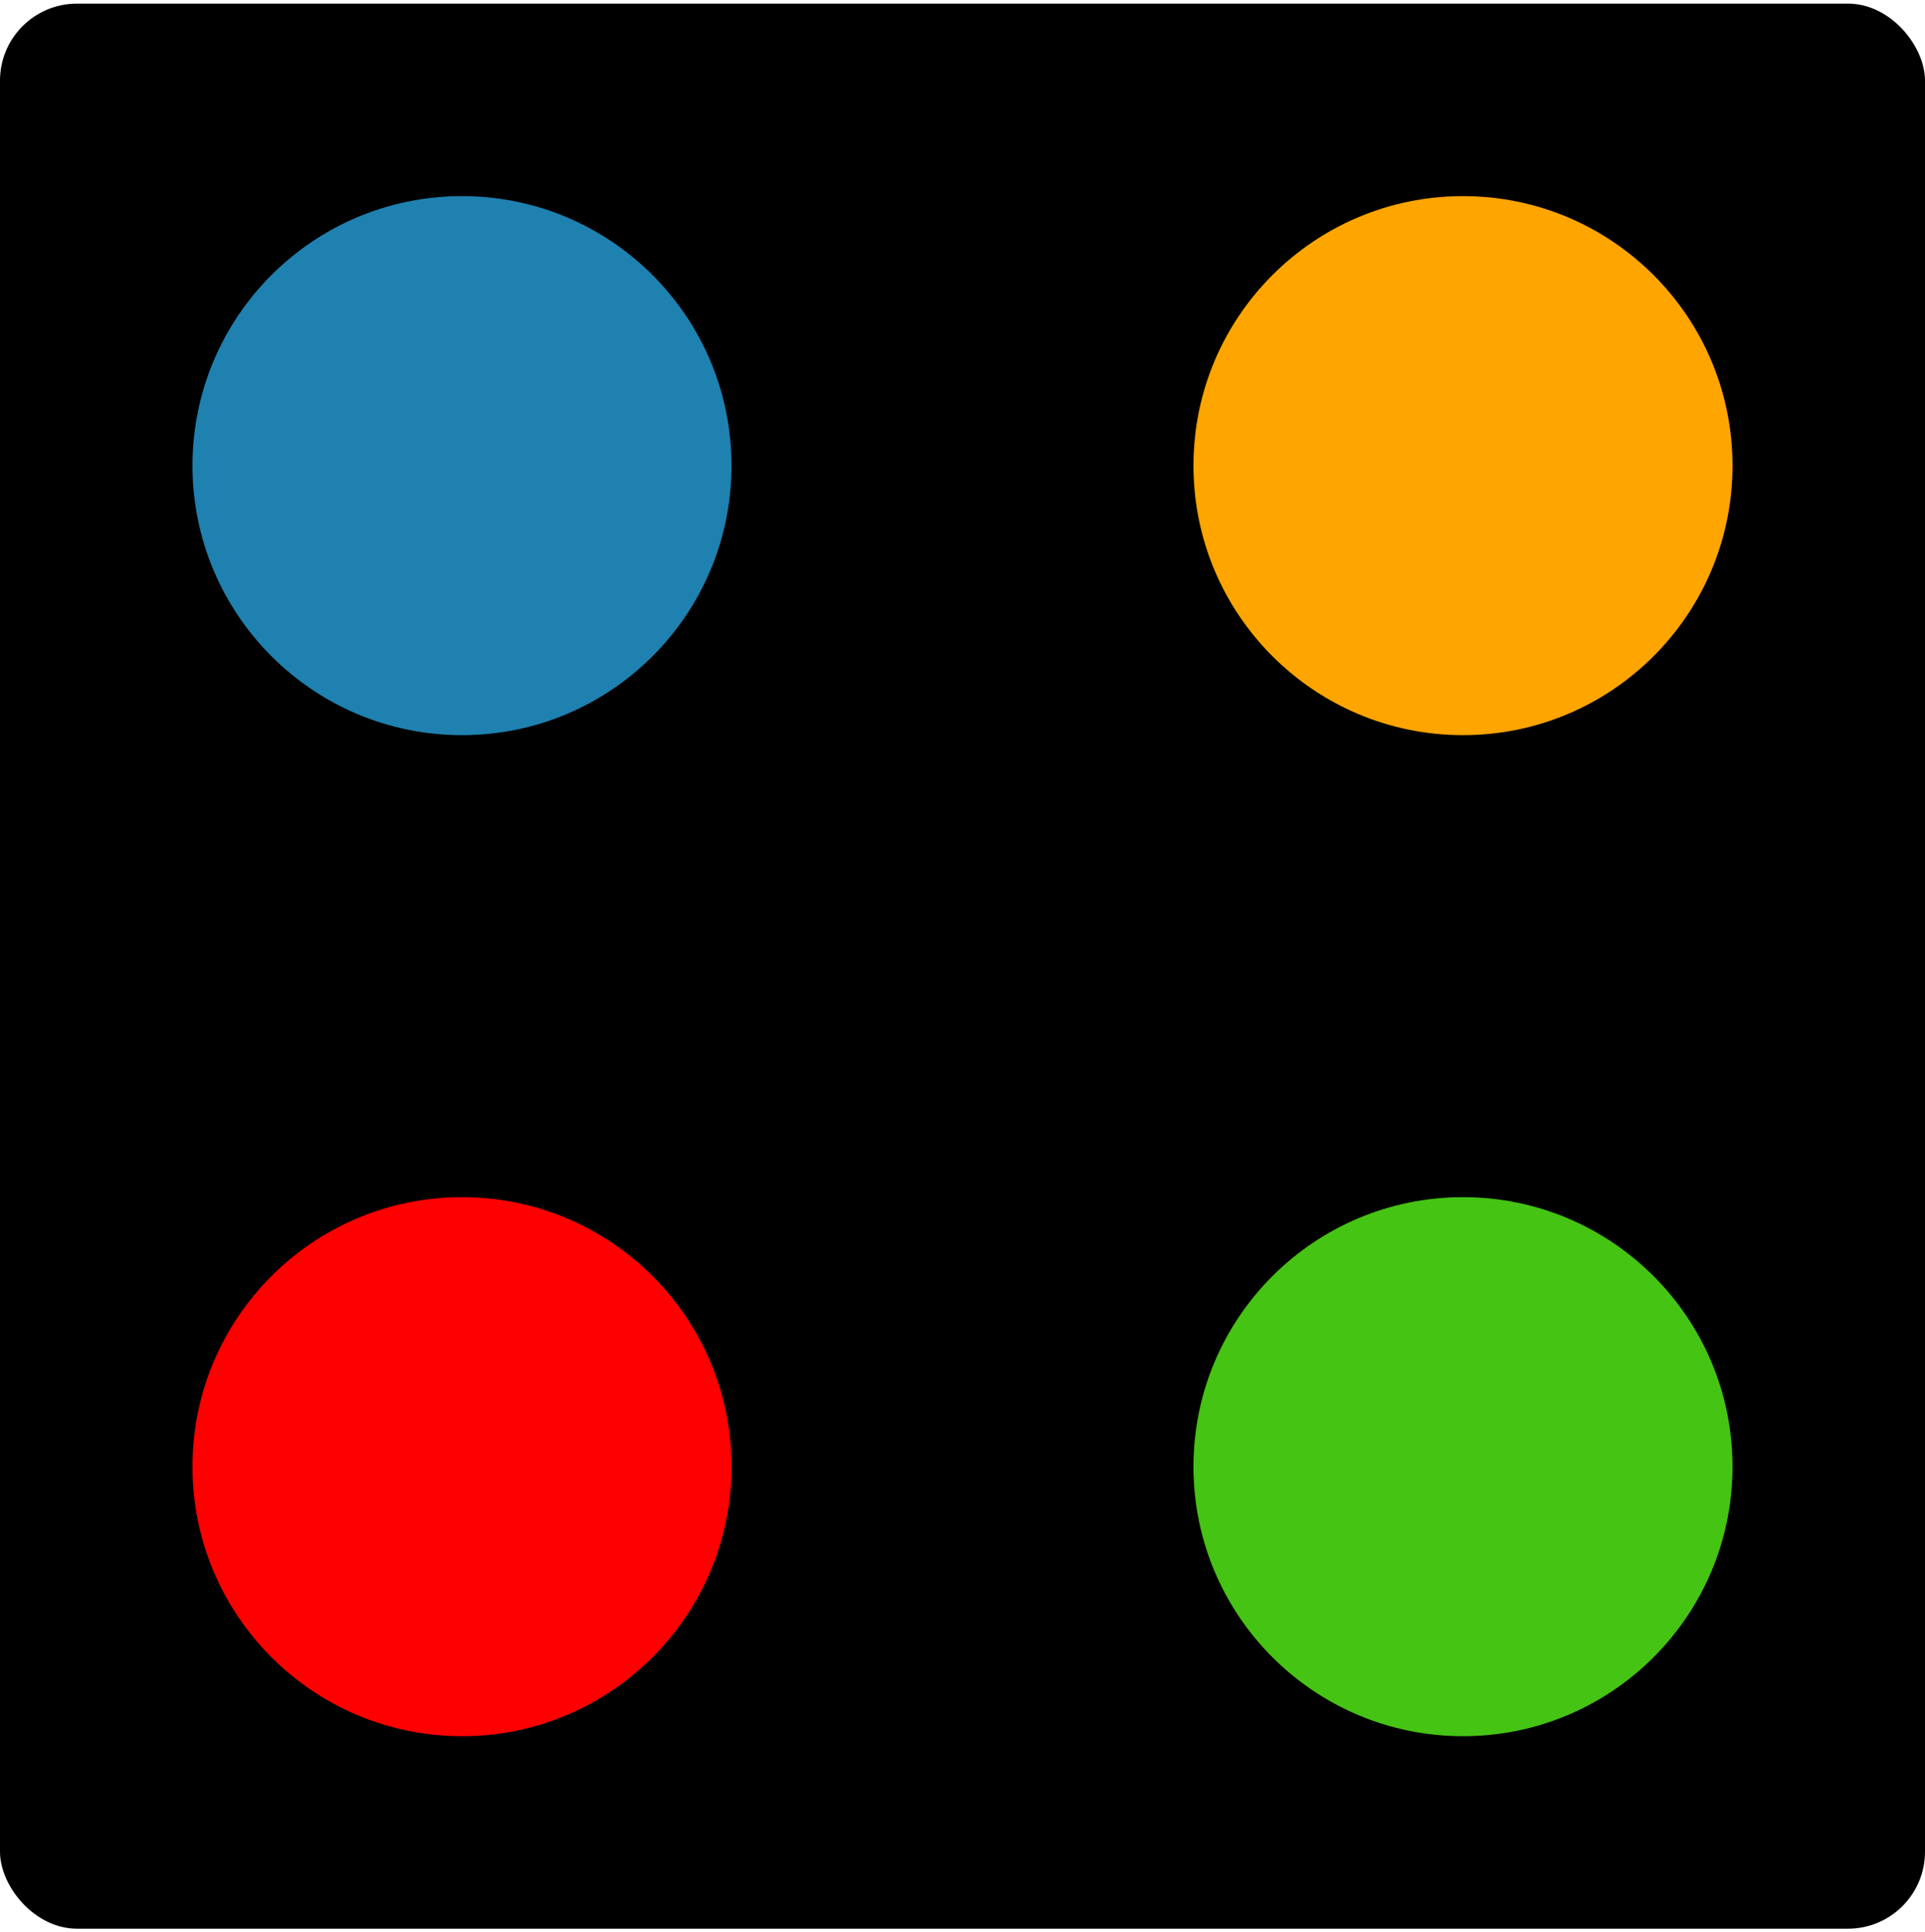 <svg aria-hidden="true" role="img" class="iconify iconify--logos" width="31.88" height="32"
    preserveAspectRatio="xMidYMid meet" viewBox="0 0 500 500" xmlns="http://www.w3.org/2000/svg">
    <g fill="black">
        <rect x="0" y="0" width="500" height="500" rx="20" ry="20" />
    </g>
    <g fill="orange">
        <circle cx="380" cy="120" r="70" />
    </g>
    <g fill="red">
        <circle cx="120" cy="380" r="70" />
    </g>
    <g fill="rgb(30, 129, 176)">
        <circle cx="120" cy="120" r="70" />
    </g>
    <g fill="#45c414">
        <circle cx="380" cy="380" r="70" />
    </g>
</svg>
